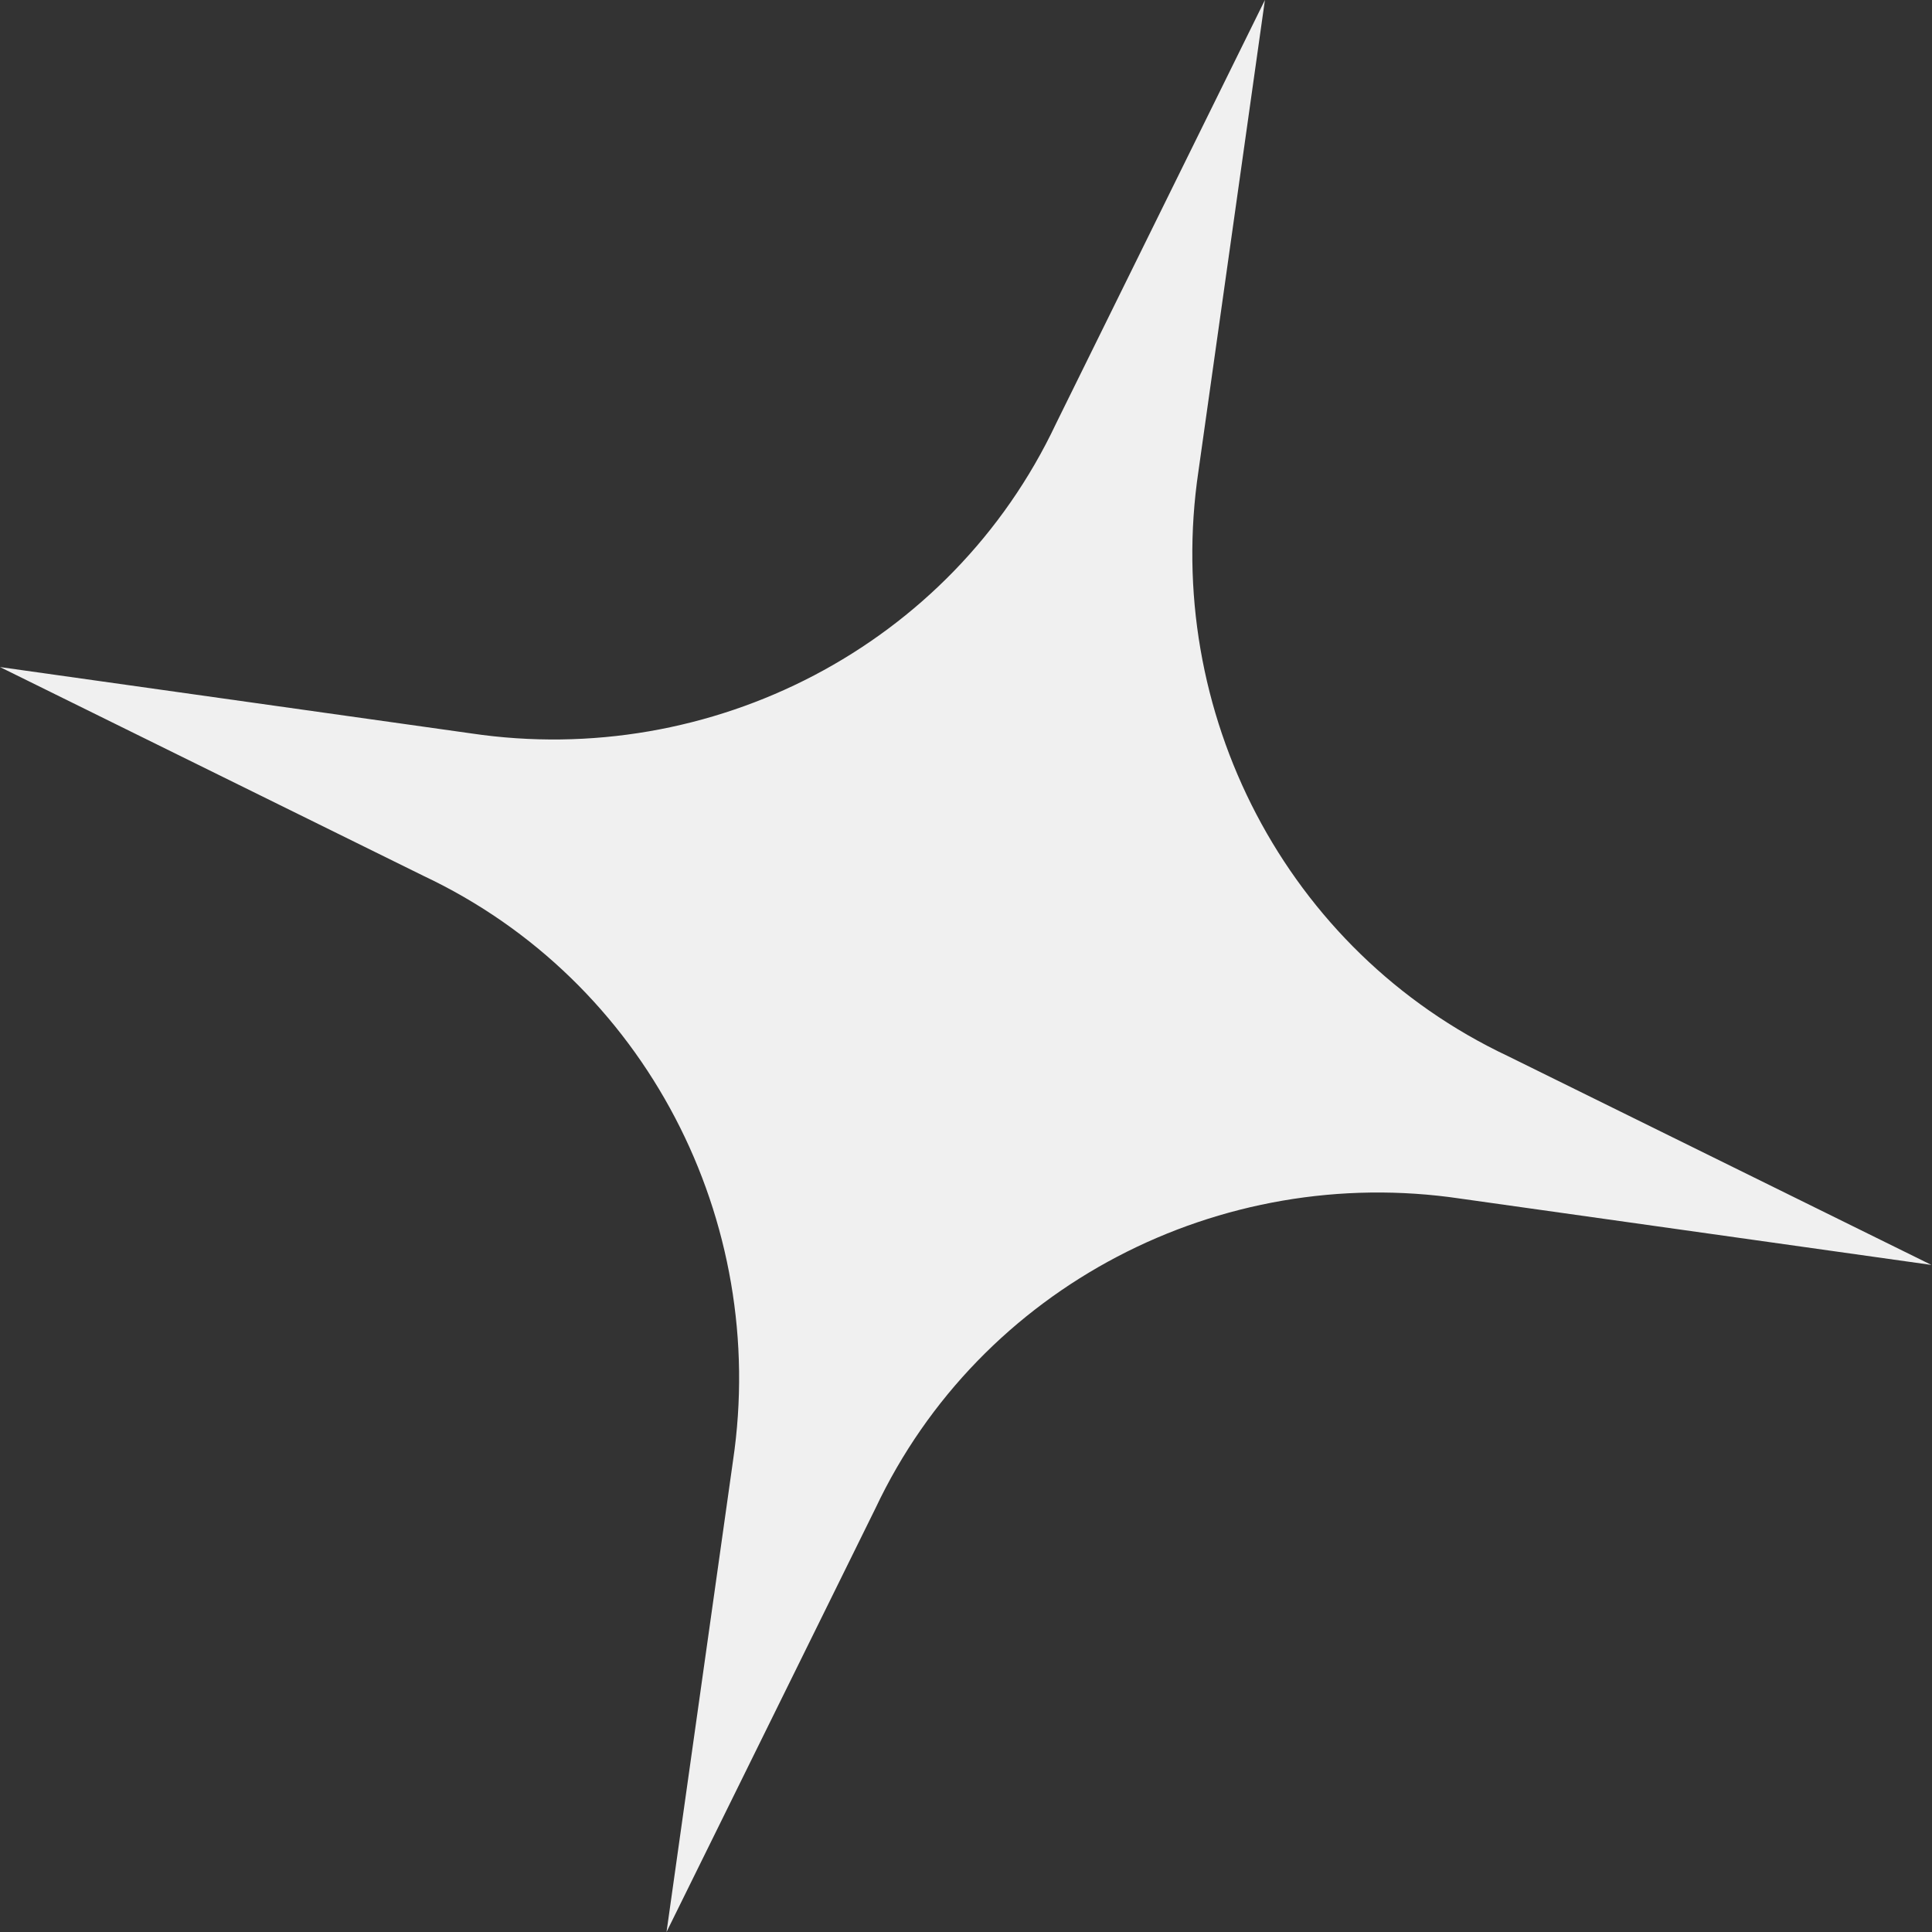 <?xml version="1.0" encoding="UTF-8"?> <svg xmlns="http://www.w3.org/2000/svg" width="281" height="281" viewBox="0 0 281 281" fill="none"><rect x="0" y="0" width="281" height="281" fill="#333333" stroke="none"/> <path d="M174.307 68.537L183.976 -0L153.597 61.604C138.317 94 103.402 111.848 68.522 106.669L0.001 97.021L61.584 127.385C93.969 142.657 111.802 177.574 106.612 212.462L96.943 280.999L127.322 219.395C142.602 186.999 177.517 169.151 212.397 174.33L280.918 183.978L219.335 153.614C186.95 138.342 169.117 103.426 174.307 68.537Z" fill="#F0F0F0"></path> </svg> 